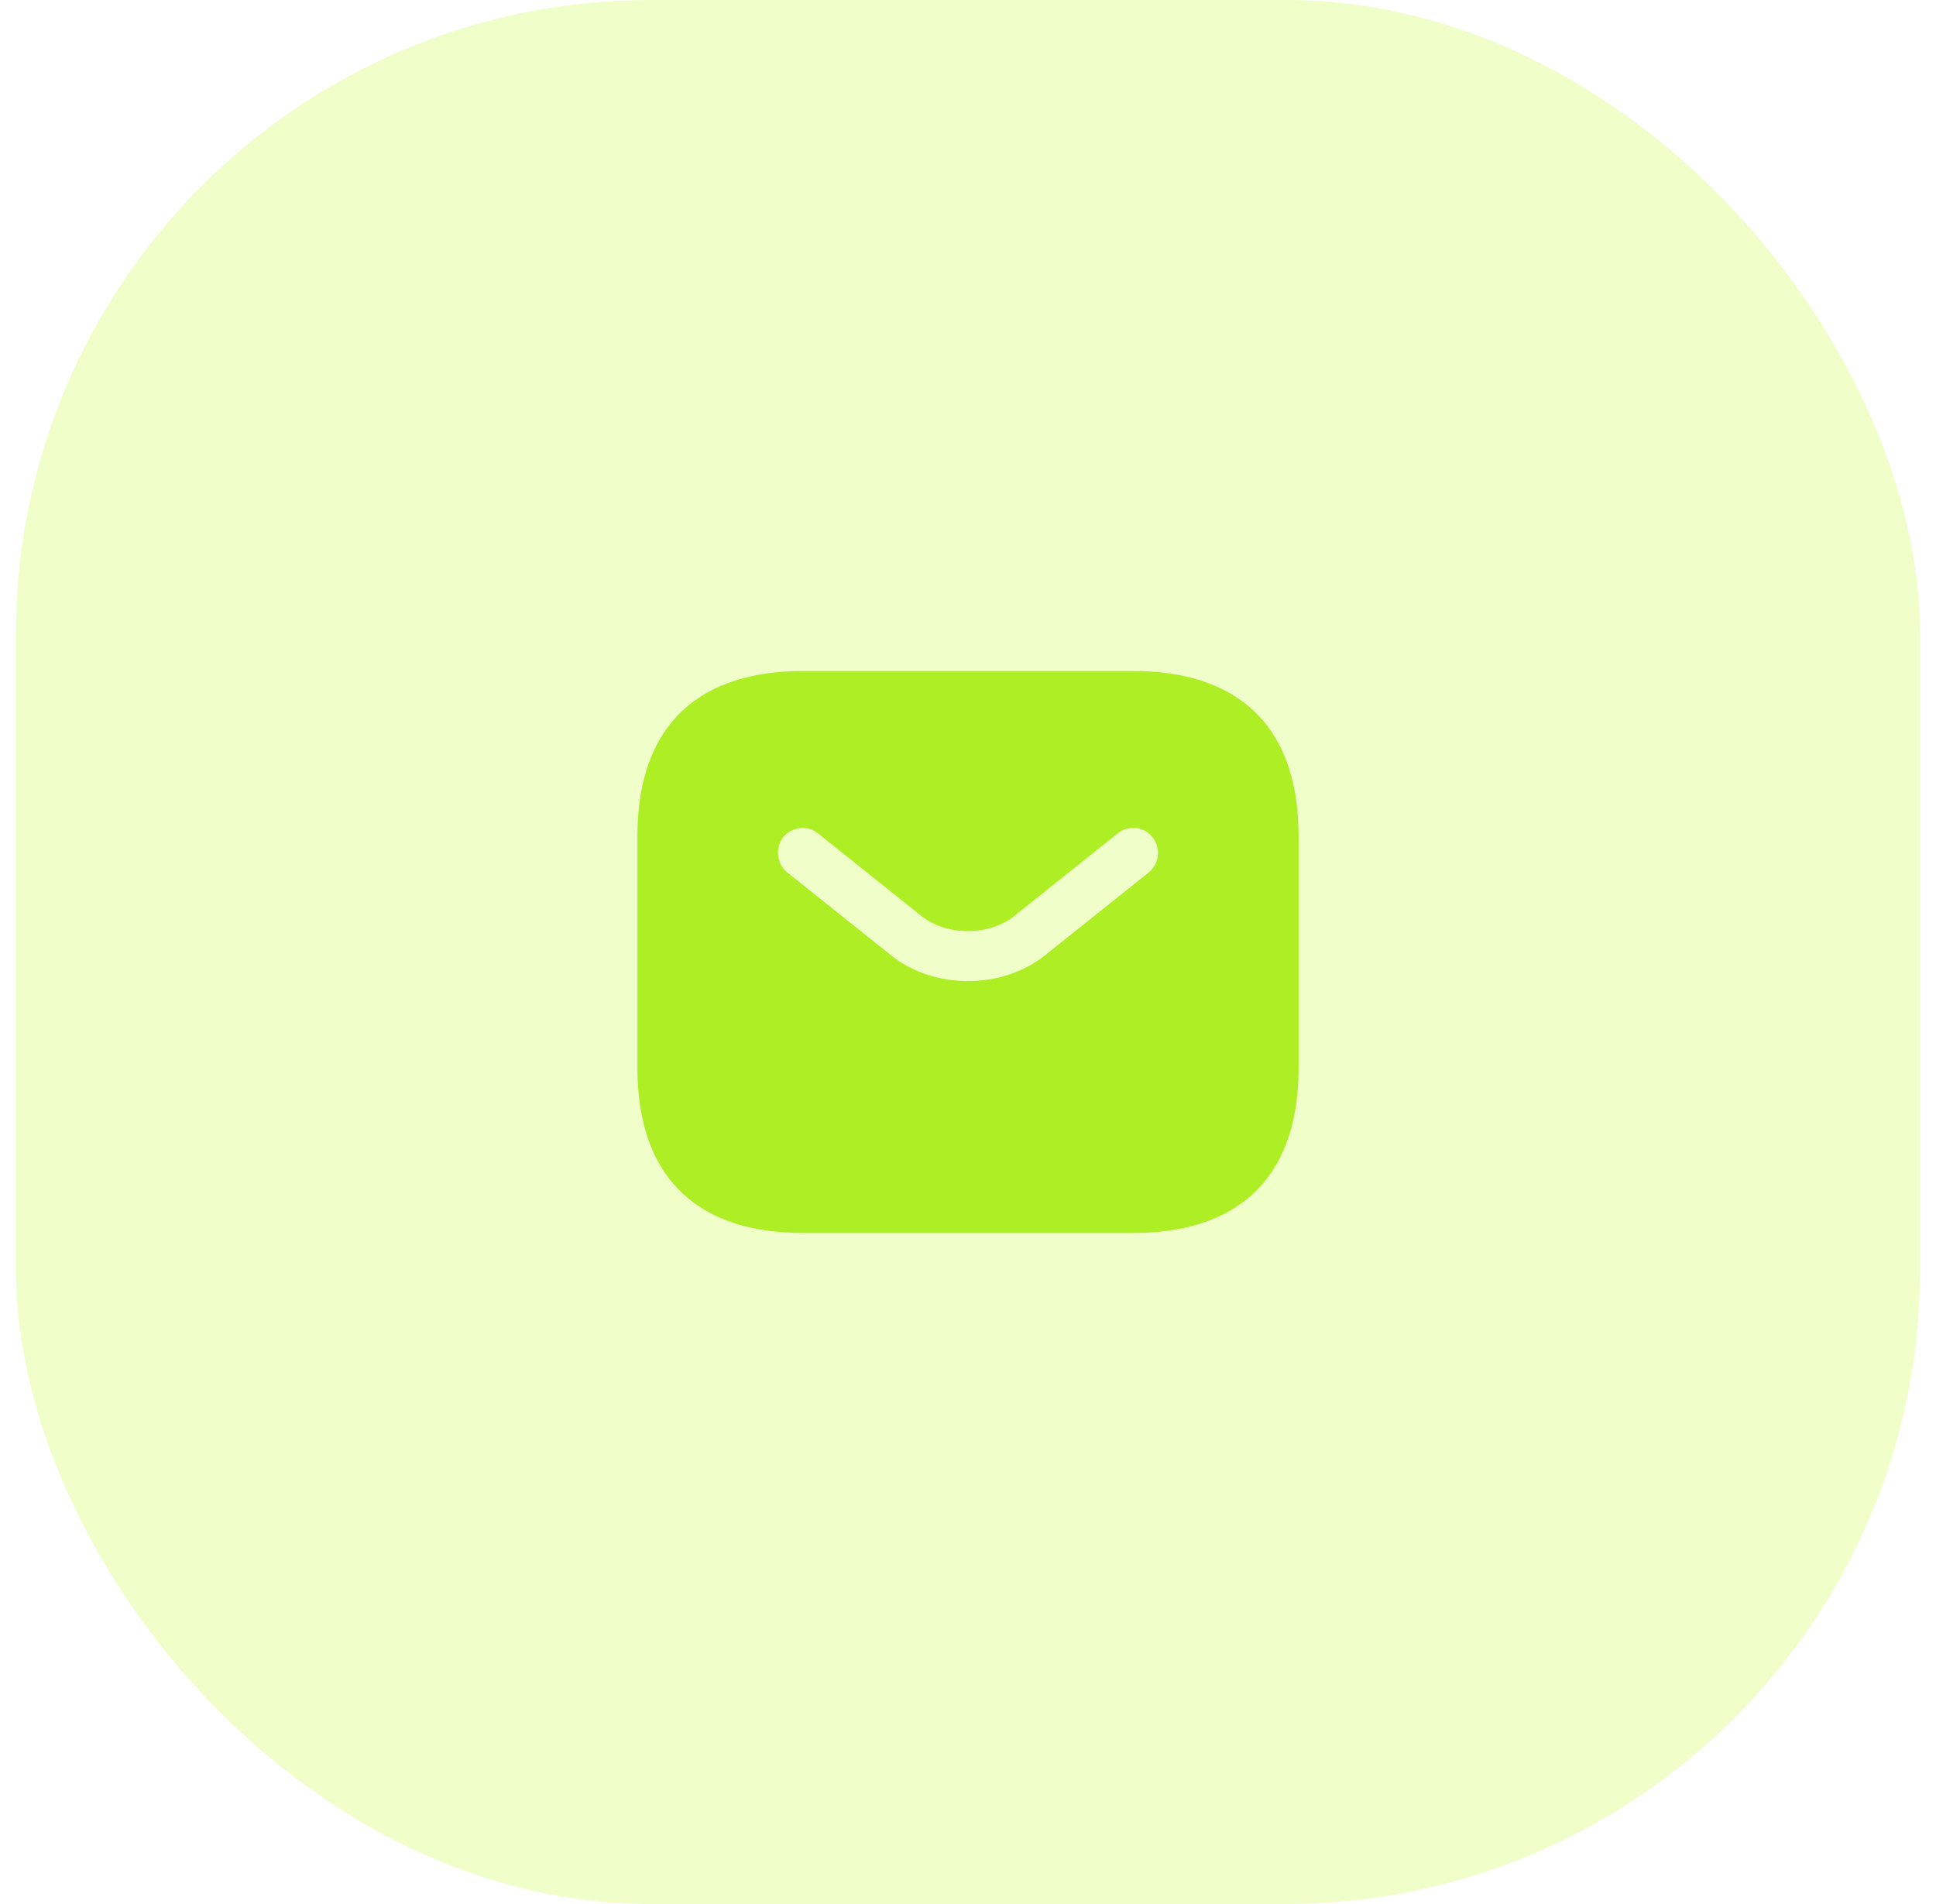<svg width="61" height="60" viewBox="0 0 61 60" fill="none" xmlns="http://www.w3.org/2000/svg">
<rect x="0.5" width="60" height="60" rx="20" fill="#C6FC2B" fill-opacity="0.25"/>
<path d="M35.709 21.146H25.292C22.167 21.146 20.084 22.708 20.084 26.354V33.646C20.084 37.292 22.167 38.854 25.292 38.854H35.709C38.834 38.854 40.917 37.292 40.917 33.646V26.354C40.917 22.708 38.834 21.146 35.709 21.146ZM36.198 27.49L32.938 30.094C32.25 30.646 31.375 30.917 30.5 30.917C29.625 30.917 28.74 30.646 28.063 30.094L24.802 27.49C24.469 27.219 24.417 26.719 24.677 26.385C24.948 26.052 25.438 25.99 25.771 26.26L29.031 28.865C29.823 29.5 31.167 29.5 31.959 28.865L35.219 26.26C35.552 25.99 36.052 26.042 36.313 26.385C36.584 26.719 36.531 27.219 36.198 27.49Z" fill="#AEEE25"/>
</svg>
